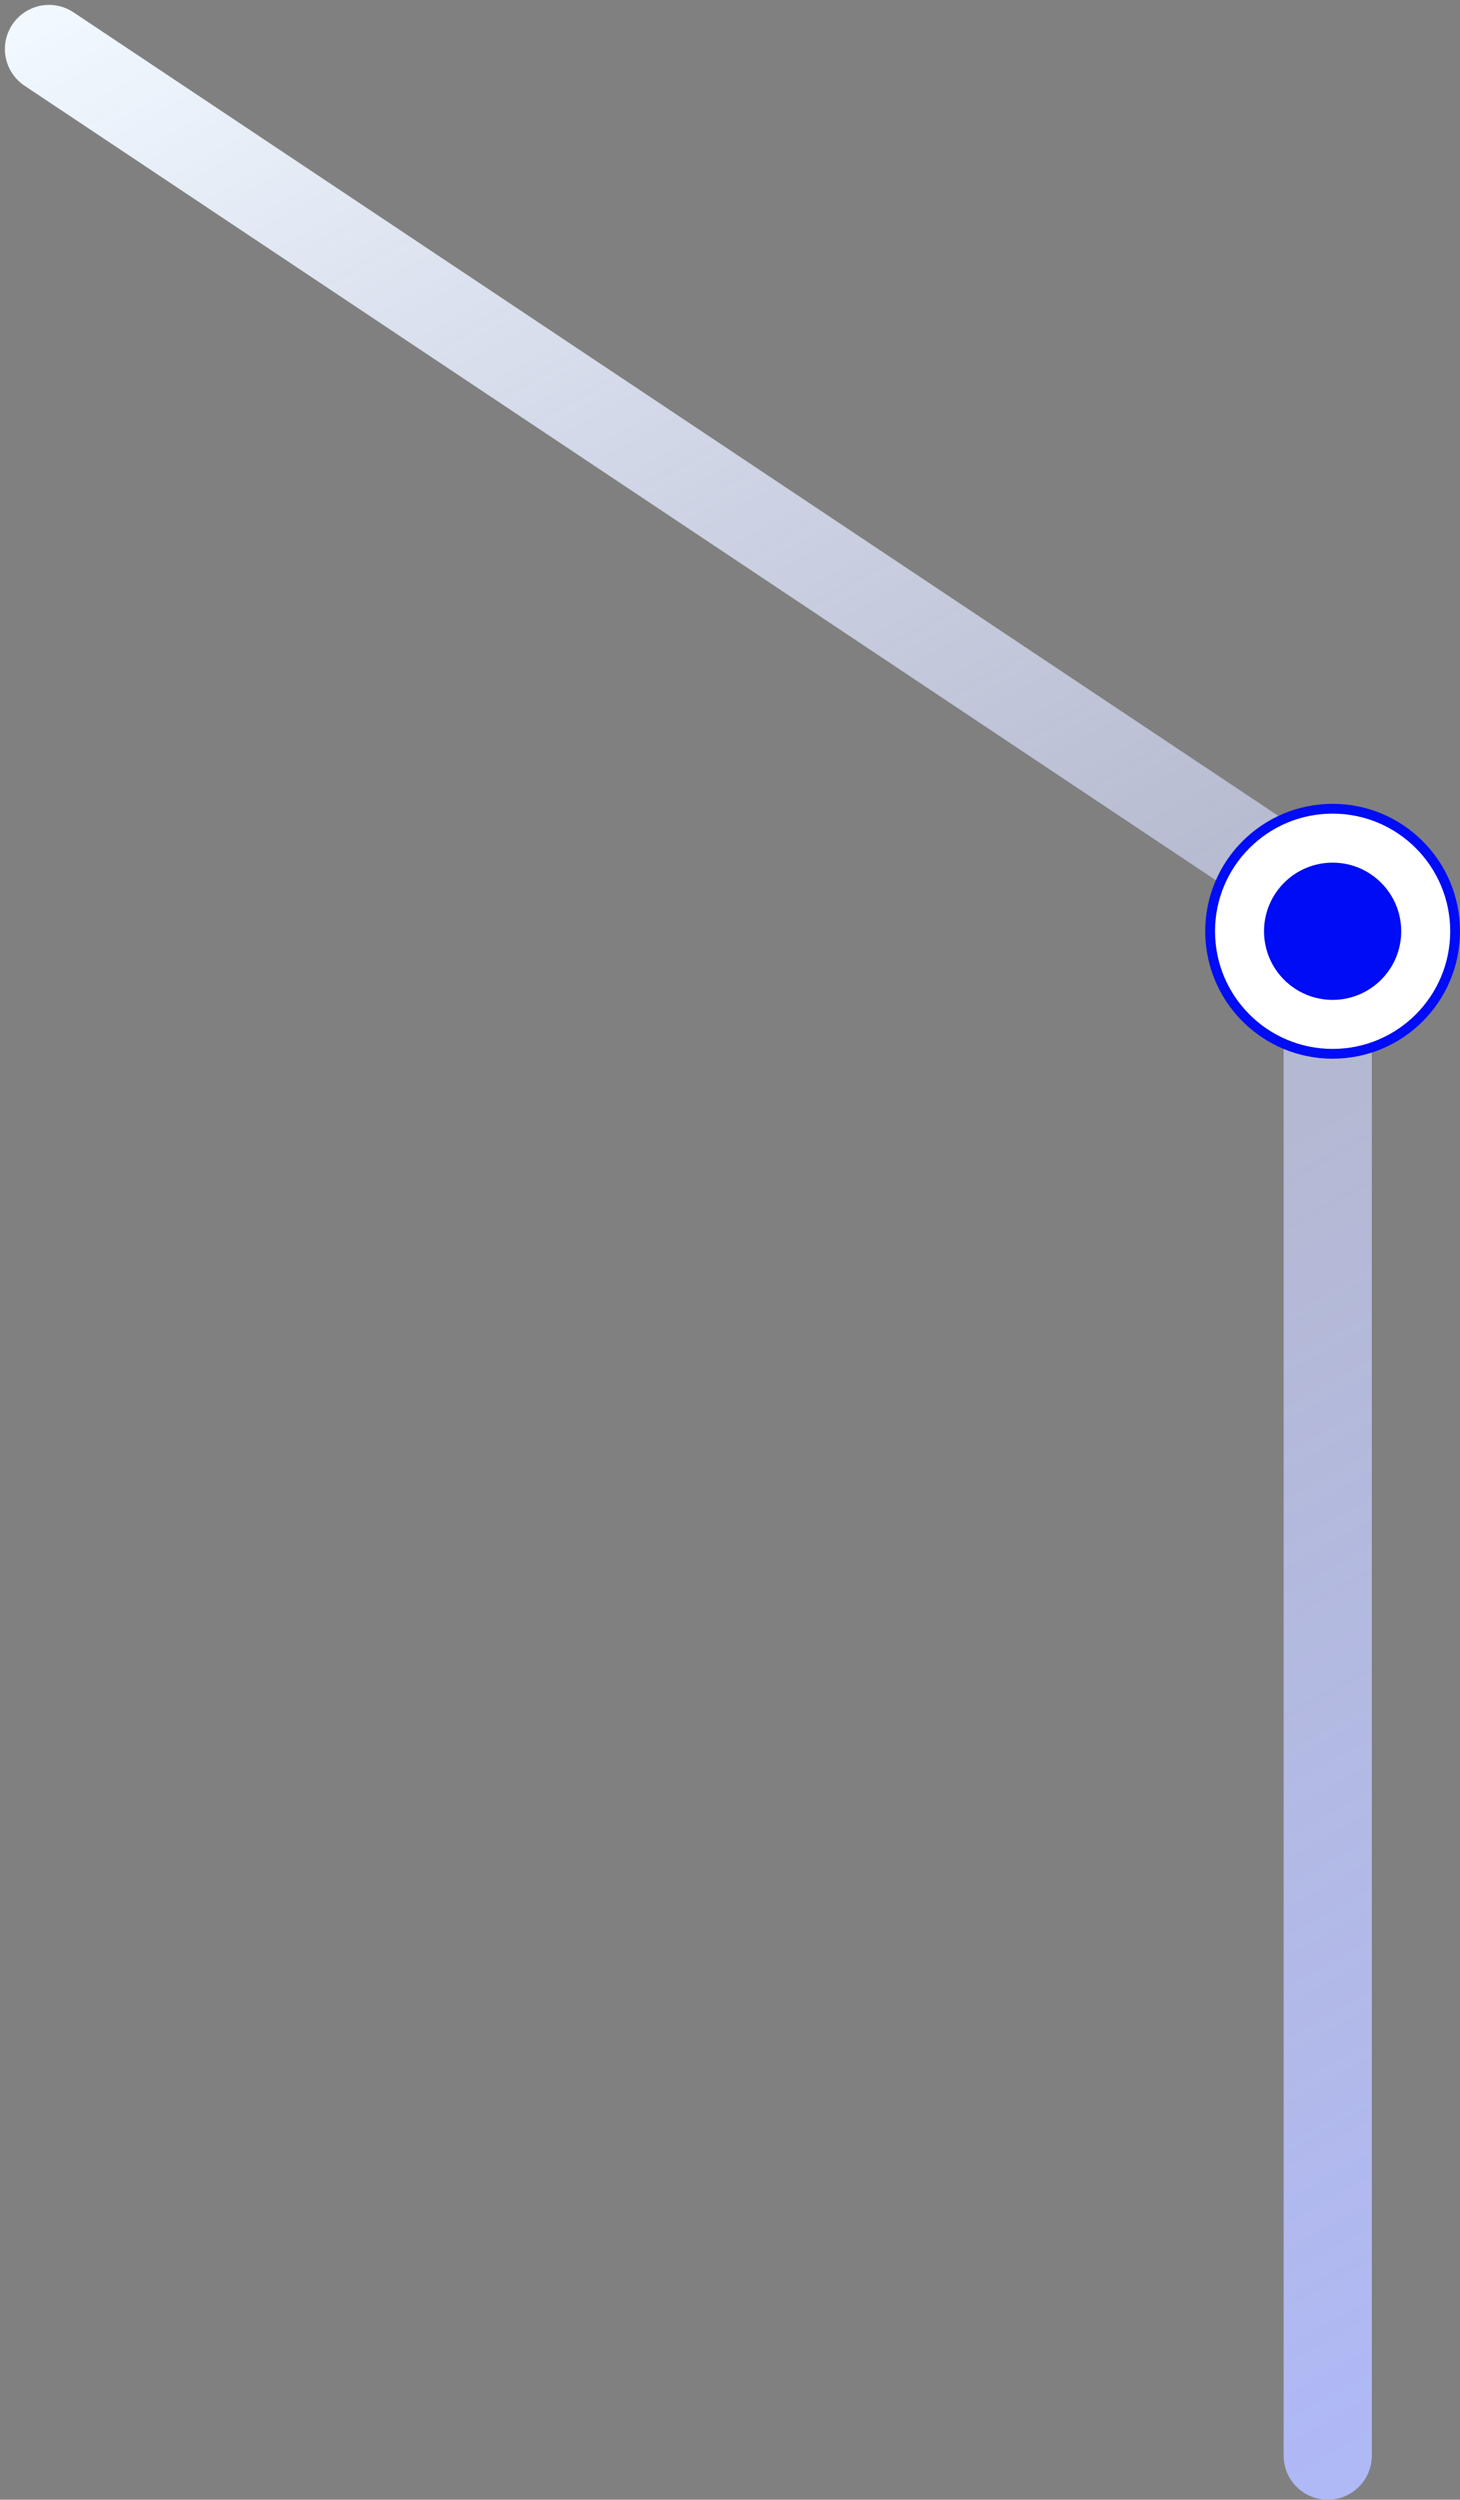 <svg width="149" height="255" viewBox="0 0 149 255" fill="none" xmlns="http://www.w3.org/2000/svg">
<rect x="0" y="0" width="149" height="255" fill="#808080" stroke="none"/>
<path d="M5 5L135.5 92V250.5" stroke="url(#paint0_linear_4002_357)" stroke-width="9" stroke-linecap="round"/>
<circle cx="136" cy="95" r="12.5" fill="white" stroke="#000CF5"/>
<circle cx="136" cy="95" r="7" fill="#000CF5"/>
<defs>
<linearGradient id="paint0_linear_4002_357" x1="-2" y1="5" x2="136" y2="251" gradientUnits="userSpaceOnUse">
<stop stop-color="#F1F9FF"/>
<stop offset="0.51" stop-color="#CAD0F0" stop-opacity="0.7"/>
<stop offset="1" stop-color="#B1BBFB" stop-opacity="0.95"/>
</linearGradient>
</defs>
</svg>
